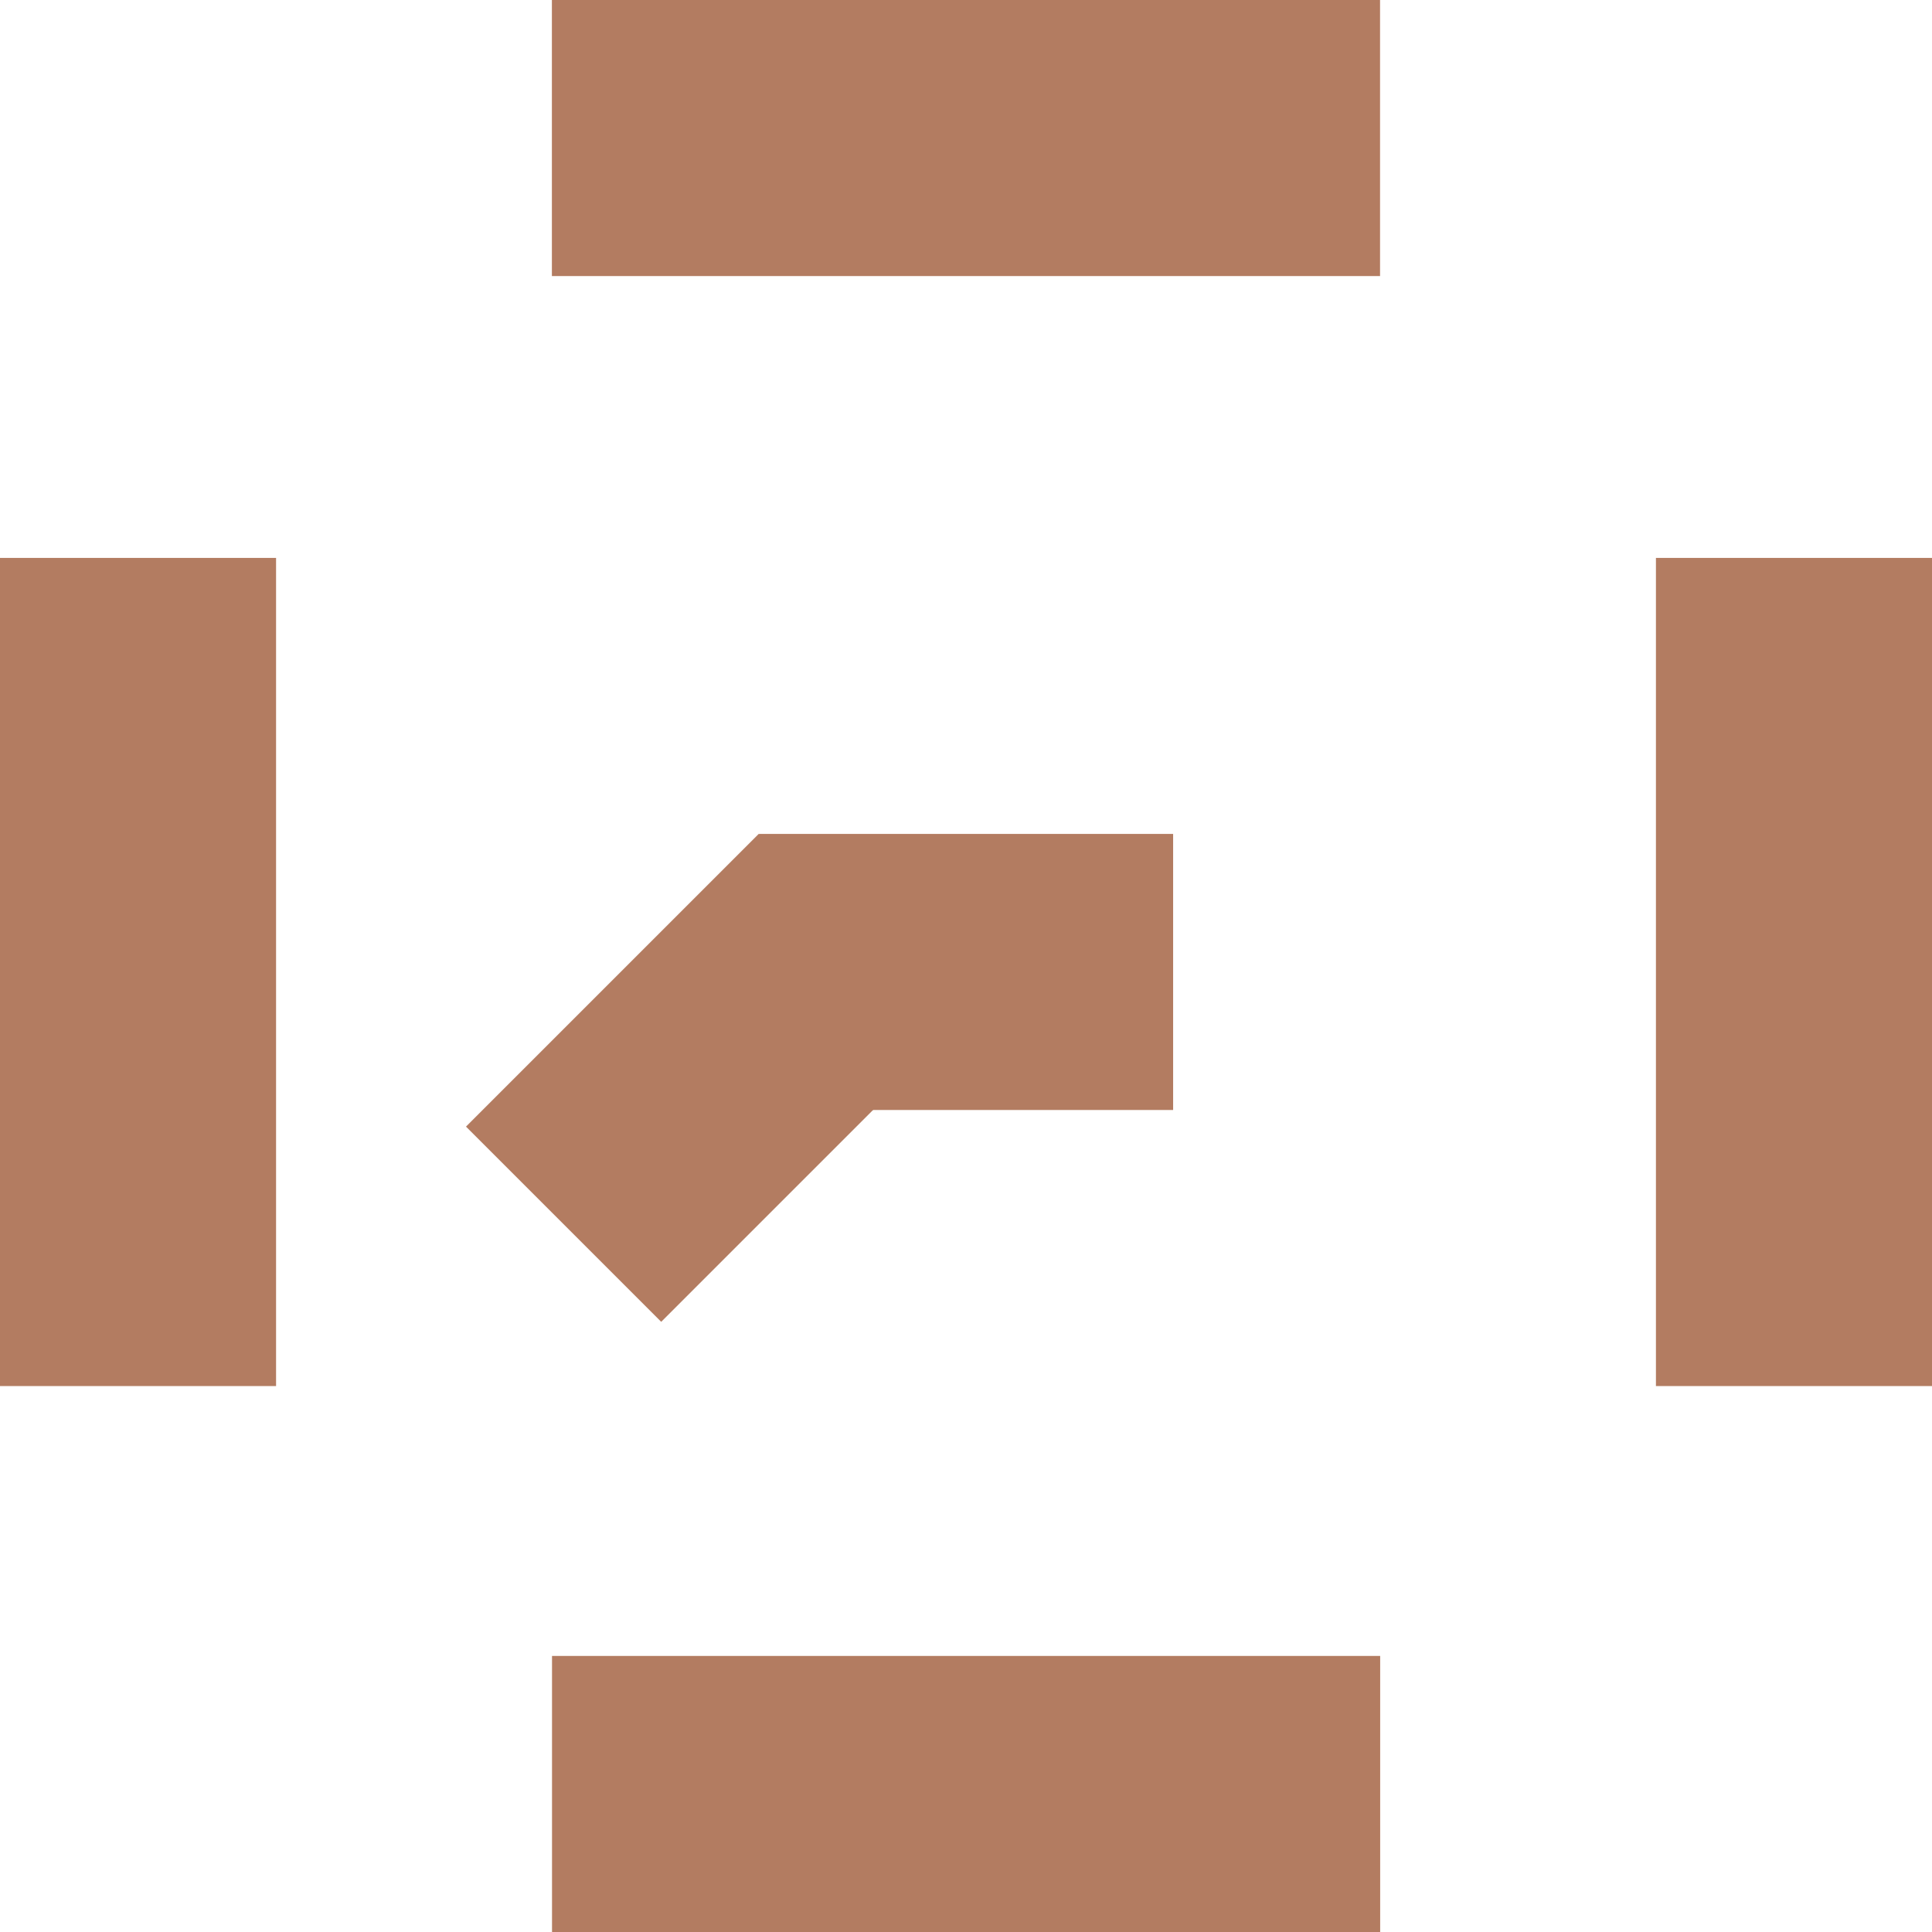 <svg xmlns="http://www.w3.org/2000/svg" width="30.813" height="30.813" viewBox="0 0 30.813 30.813">
  <g id="Group_95" data-name="Group 95" transform="translate(0 0)">
    <rect id="Rectangle_250" data-name="Rectangle 250" width="6.604" height="4.403" transform="translate(12.106 13.3)" fill="#b37c61"/>
    <rect id="Rectangle_251" data-name="Rectangle 251" width="6.604" height="4.403" transform="translate(7.432 17.968) rotate(-44.999)" fill="#b37c61"/>
    <rect id="Rectangle_252" data-name="Rectangle 252" width="13.208" height="4.403" transform="translate(8.802 0)" fill="#b37c61"/>
    <rect id="Rectangle_253" data-name="Rectangle 253" width="4.403" height="13.208" transform="translate(0 8.898)" fill="#b37c61"/>
    <rect id="Rectangle_254" data-name="Rectangle 254" width="4.403" height="13.208" transform="translate(26.41 8.898)" fill="#b37c61"/>
    <rect id="Rectangle_255" data-name="Rectangle 255" width="13.208" height="4.403" transform="translate(8.804 26.41)" fill="#b37c61"/>
  </g>
</svg>
